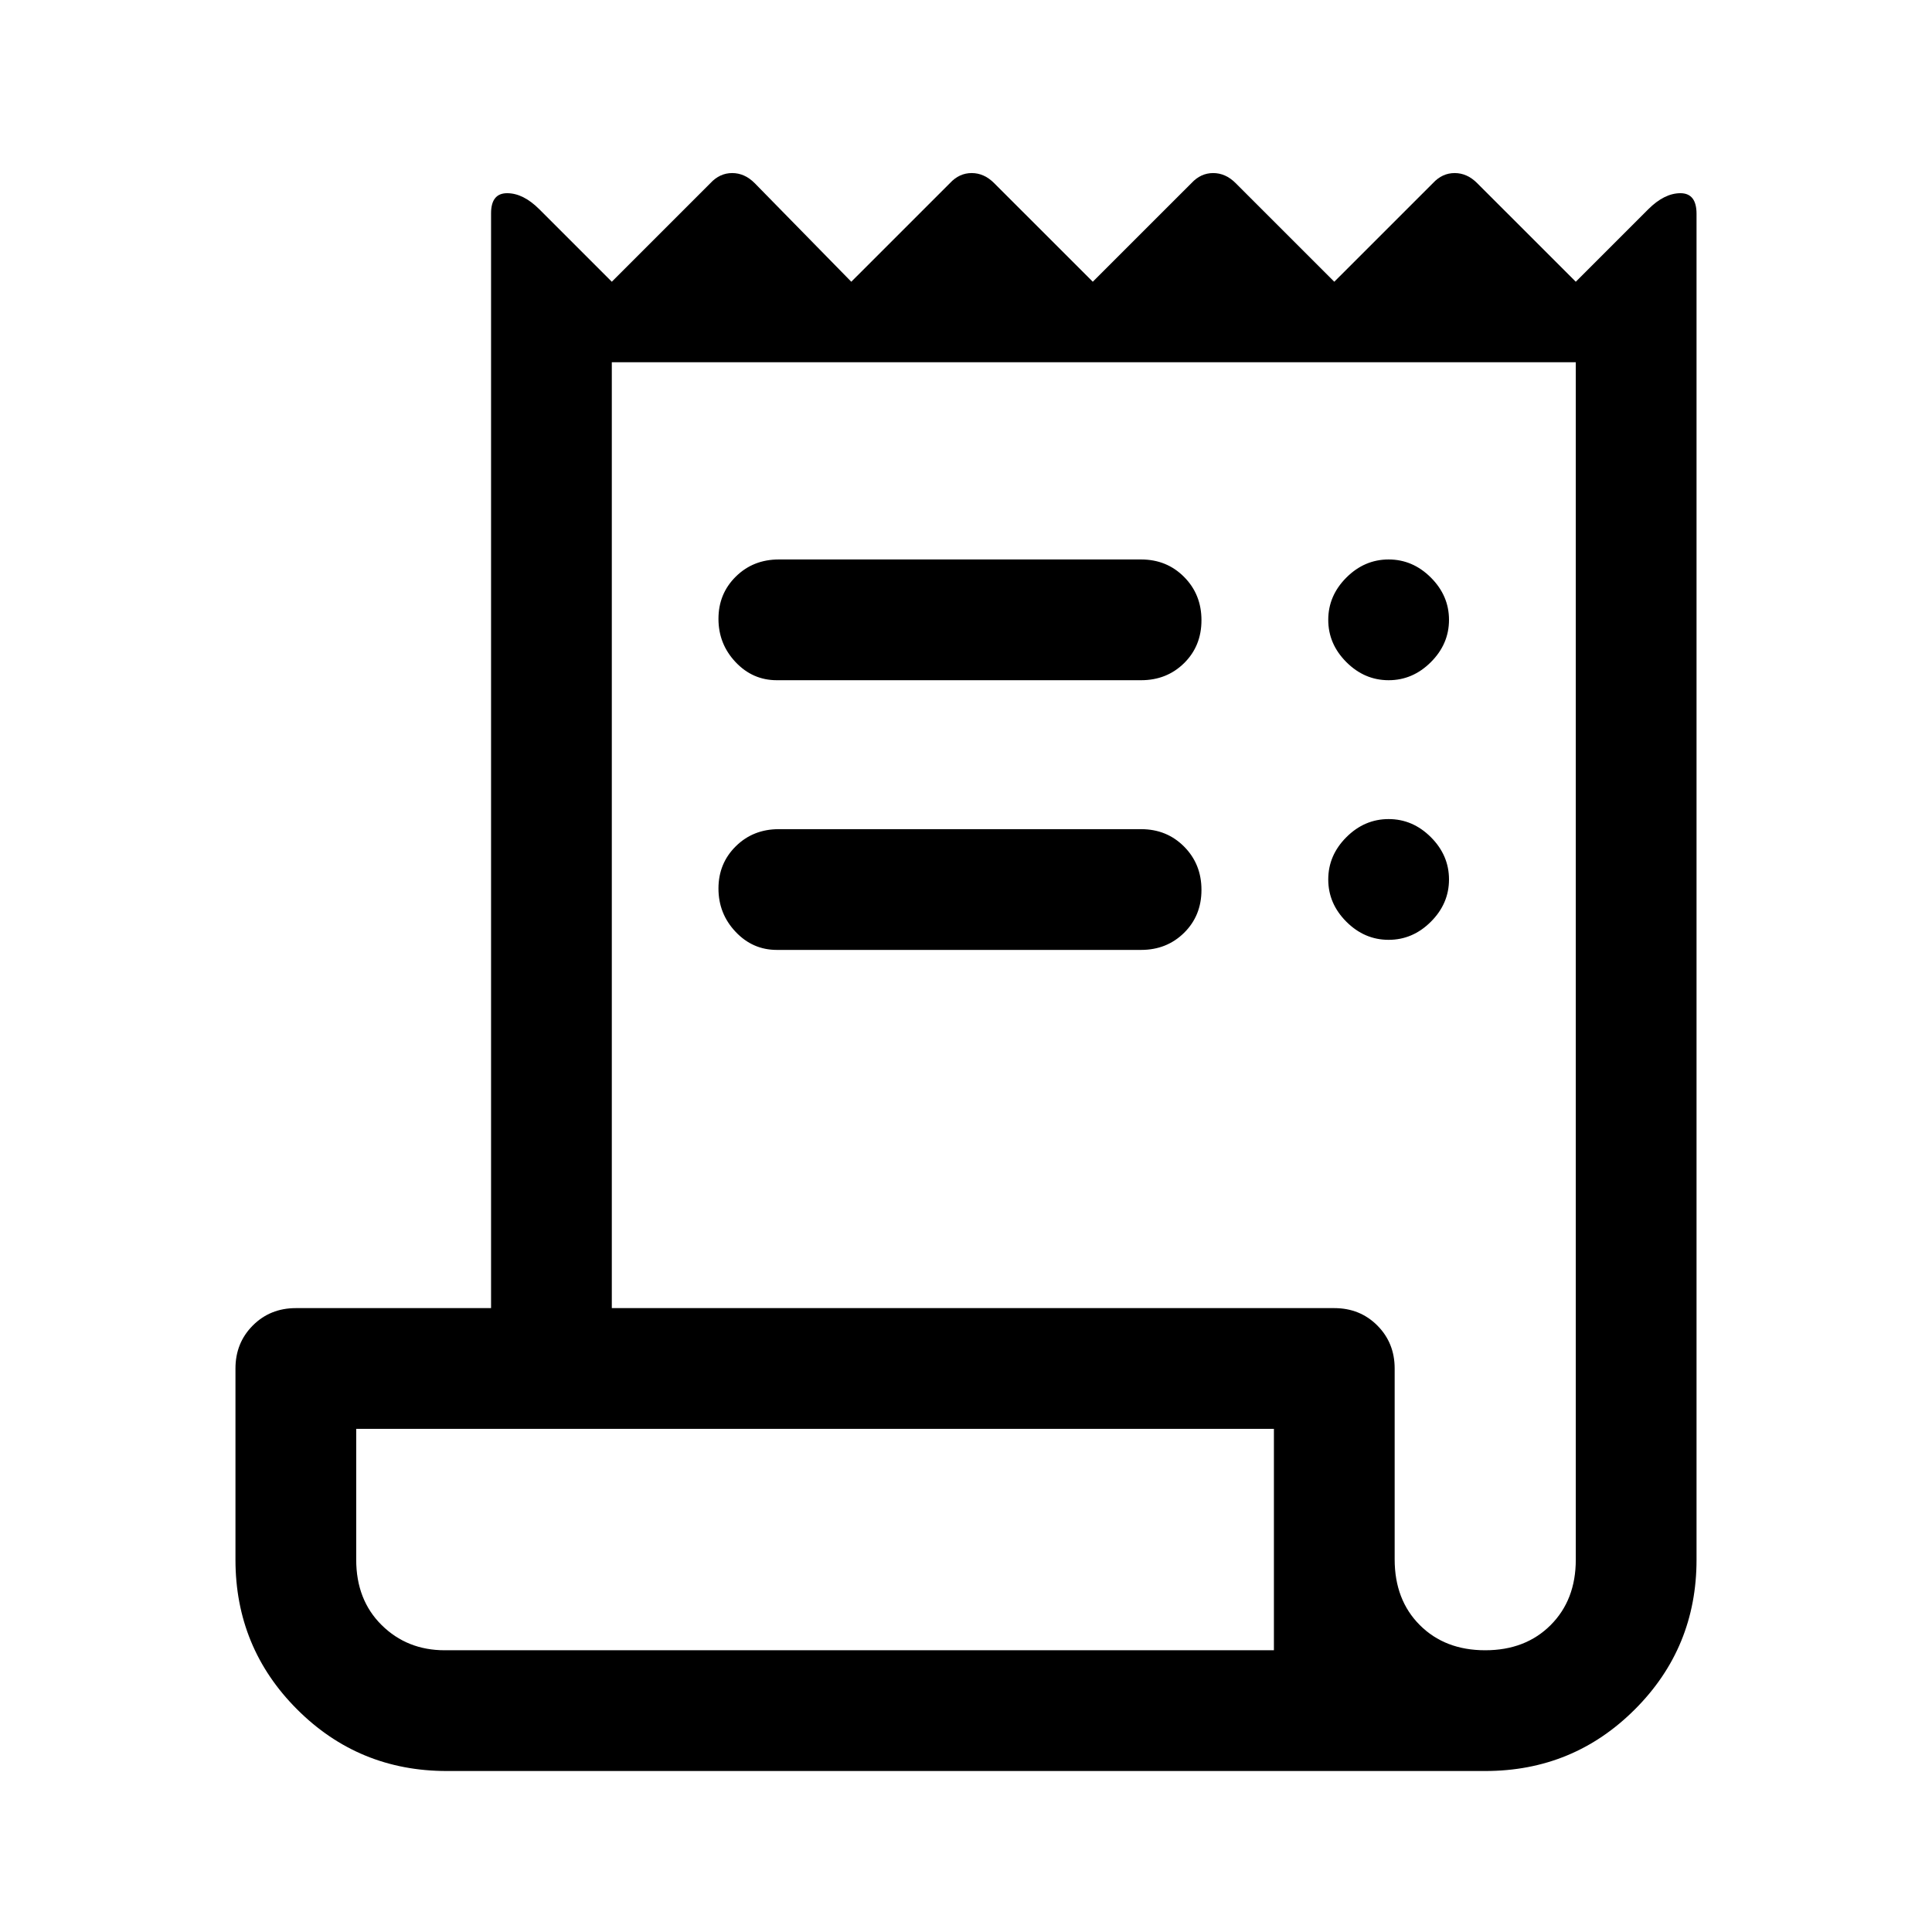 <svg width="64" height="64" viewBox="0 0 64 64" fill="none" xmlns="http://www.w3.org/2000/svg">
<path d="M14.8 58.667C12.856 58.667 11.203 57.986 9.842 56.625C8.481 55.264 7.8 53.611 7.8 51.667V45.333C7.8 44.767 7.992 44.292 8.375 43.908C8.758 43.525 9.233 43.333 9.8 43.333H16.267V7.067C16.267 6.622 16.445 6.4 16.8 6.4C17.156 6.4 17.511 6.578 17.867 6.933L20.267 9.333L23.533 6.067C23.739 5.844 23.98 5.733 24.255 5.733C24.529 5.733 24.778 5.844 25 6.067L28.2 9.333L31.467 6.067C31.673 5.844 31.913 5.733 32.188 5.733C32.463 5.733 32.711 5.844 32.933 6.067L36.2 9.333L39.467 6.067C39.673 5.844 39.913 5.733 40.188 5.733C40.463 5.733 40.711 5.844 40.933 6.067L44.2 9.333L47.467 6.067C47.673 5.844 47.913 5.733 48.188 5.733C48.463 5.733 48.711 5.844 48.933 6.067L52.2 9.333L54.6 6.933C54.956 6.578 55.311 6.4 55.667 6.4C56.022 6.4 56.2 6.628 56.2 7.085V51.667C56.2 53.611 55.52 55.264 54.158 56.625C52.797 57.986 51.145 58.667 49.2 58.667H14.8ZM49.2 54.667C50.089 54.667 50.811 54.389 51.367 53.833C51.922 53.278 52.2 52.556 52.2 51.667V12H20.267V43.333H44.2C44.767 43.333 45.242 43.525 45.625 43.908C46.008 44.292 46.2 44.767 46.2 45.333V51.656C46.2 52.552 46.478 53.278 47.033 53.833C47.589 54.389 48.311 54.667 49.2 54.667ZM25.733 22.533C25.2 22.533 24.744 22.333 24.367 21.933C23.989 21.533 23.8 21.055 23.8 20.5C23.8 19.944 23.992 19.478 24.375 19.1C24.758 18.722 25.233 18.533 25.8 18.533H37.8C38.367 18.533 38.842 18.726 39.225 19.112C39.608 19.497 39.8 19.975 39.8 20.545C39.8 21.115 39.608 21.589 39.225 21.967C38.842 22.344 38.367 22.533 37.8 22.533H25.733ZM25.733 31.467C25.2 31.467 24.744 31.267 24.367 30.867C23.989 30.467 23.8 29.989 23.8 29.433C23.8 28.878 23.992 28.411 24.375 28.033C24.758 27.655 25.233 27.467 25.8 27.467H37.8C38.367 27.467 38.842 27.659 39.225 28.045C39.608 28.43 39.8 28.908 39.8 29.478C39.8 30.048 39.608 30.522 39.225 30.9C38.842 31.278 38.367 31.467 37.8 31.467H25.733ZM46 22.533C45.467 22.533 45 22.333 44.6 21.933C44.2 21.533 44 21.067 44 20.533C44 20 44.2 19.533 44.6 19.133C45 18.733 45.467 18.533 46 18.533C46.533 18.533 47 18.733 47.4 19.133C47.8 19.533 48 20 48 20.533C48 21.067 47.8 21.533 47.4 21.933C47 22.333 46.533 22.533 46 22.533ZM46 31.133C45.467 31.133 45 30.933 44.6 30.533C44.2 30.133 44 29.667 44 29.133C44 28.6 44.2 28.133 44.6 27.733C45 27.333 45.467 27.133 46 27.133C46.533 27.133 47 27.333 47.4 27.733C47.8 28.133 48 28.6 48 29.133C48 29.667 47.8 30.133 47.4 30.533C47 30.933 46.533 31.133 46 31.133ZM14.733 54.667H42.2V47.333H11.8V51.667C11.8 52.556 12.081 53.278 12.643 53.833C13.206 54.389 13.902 54.667 14.733 54.667Z" fill="black"/>
</svg>
